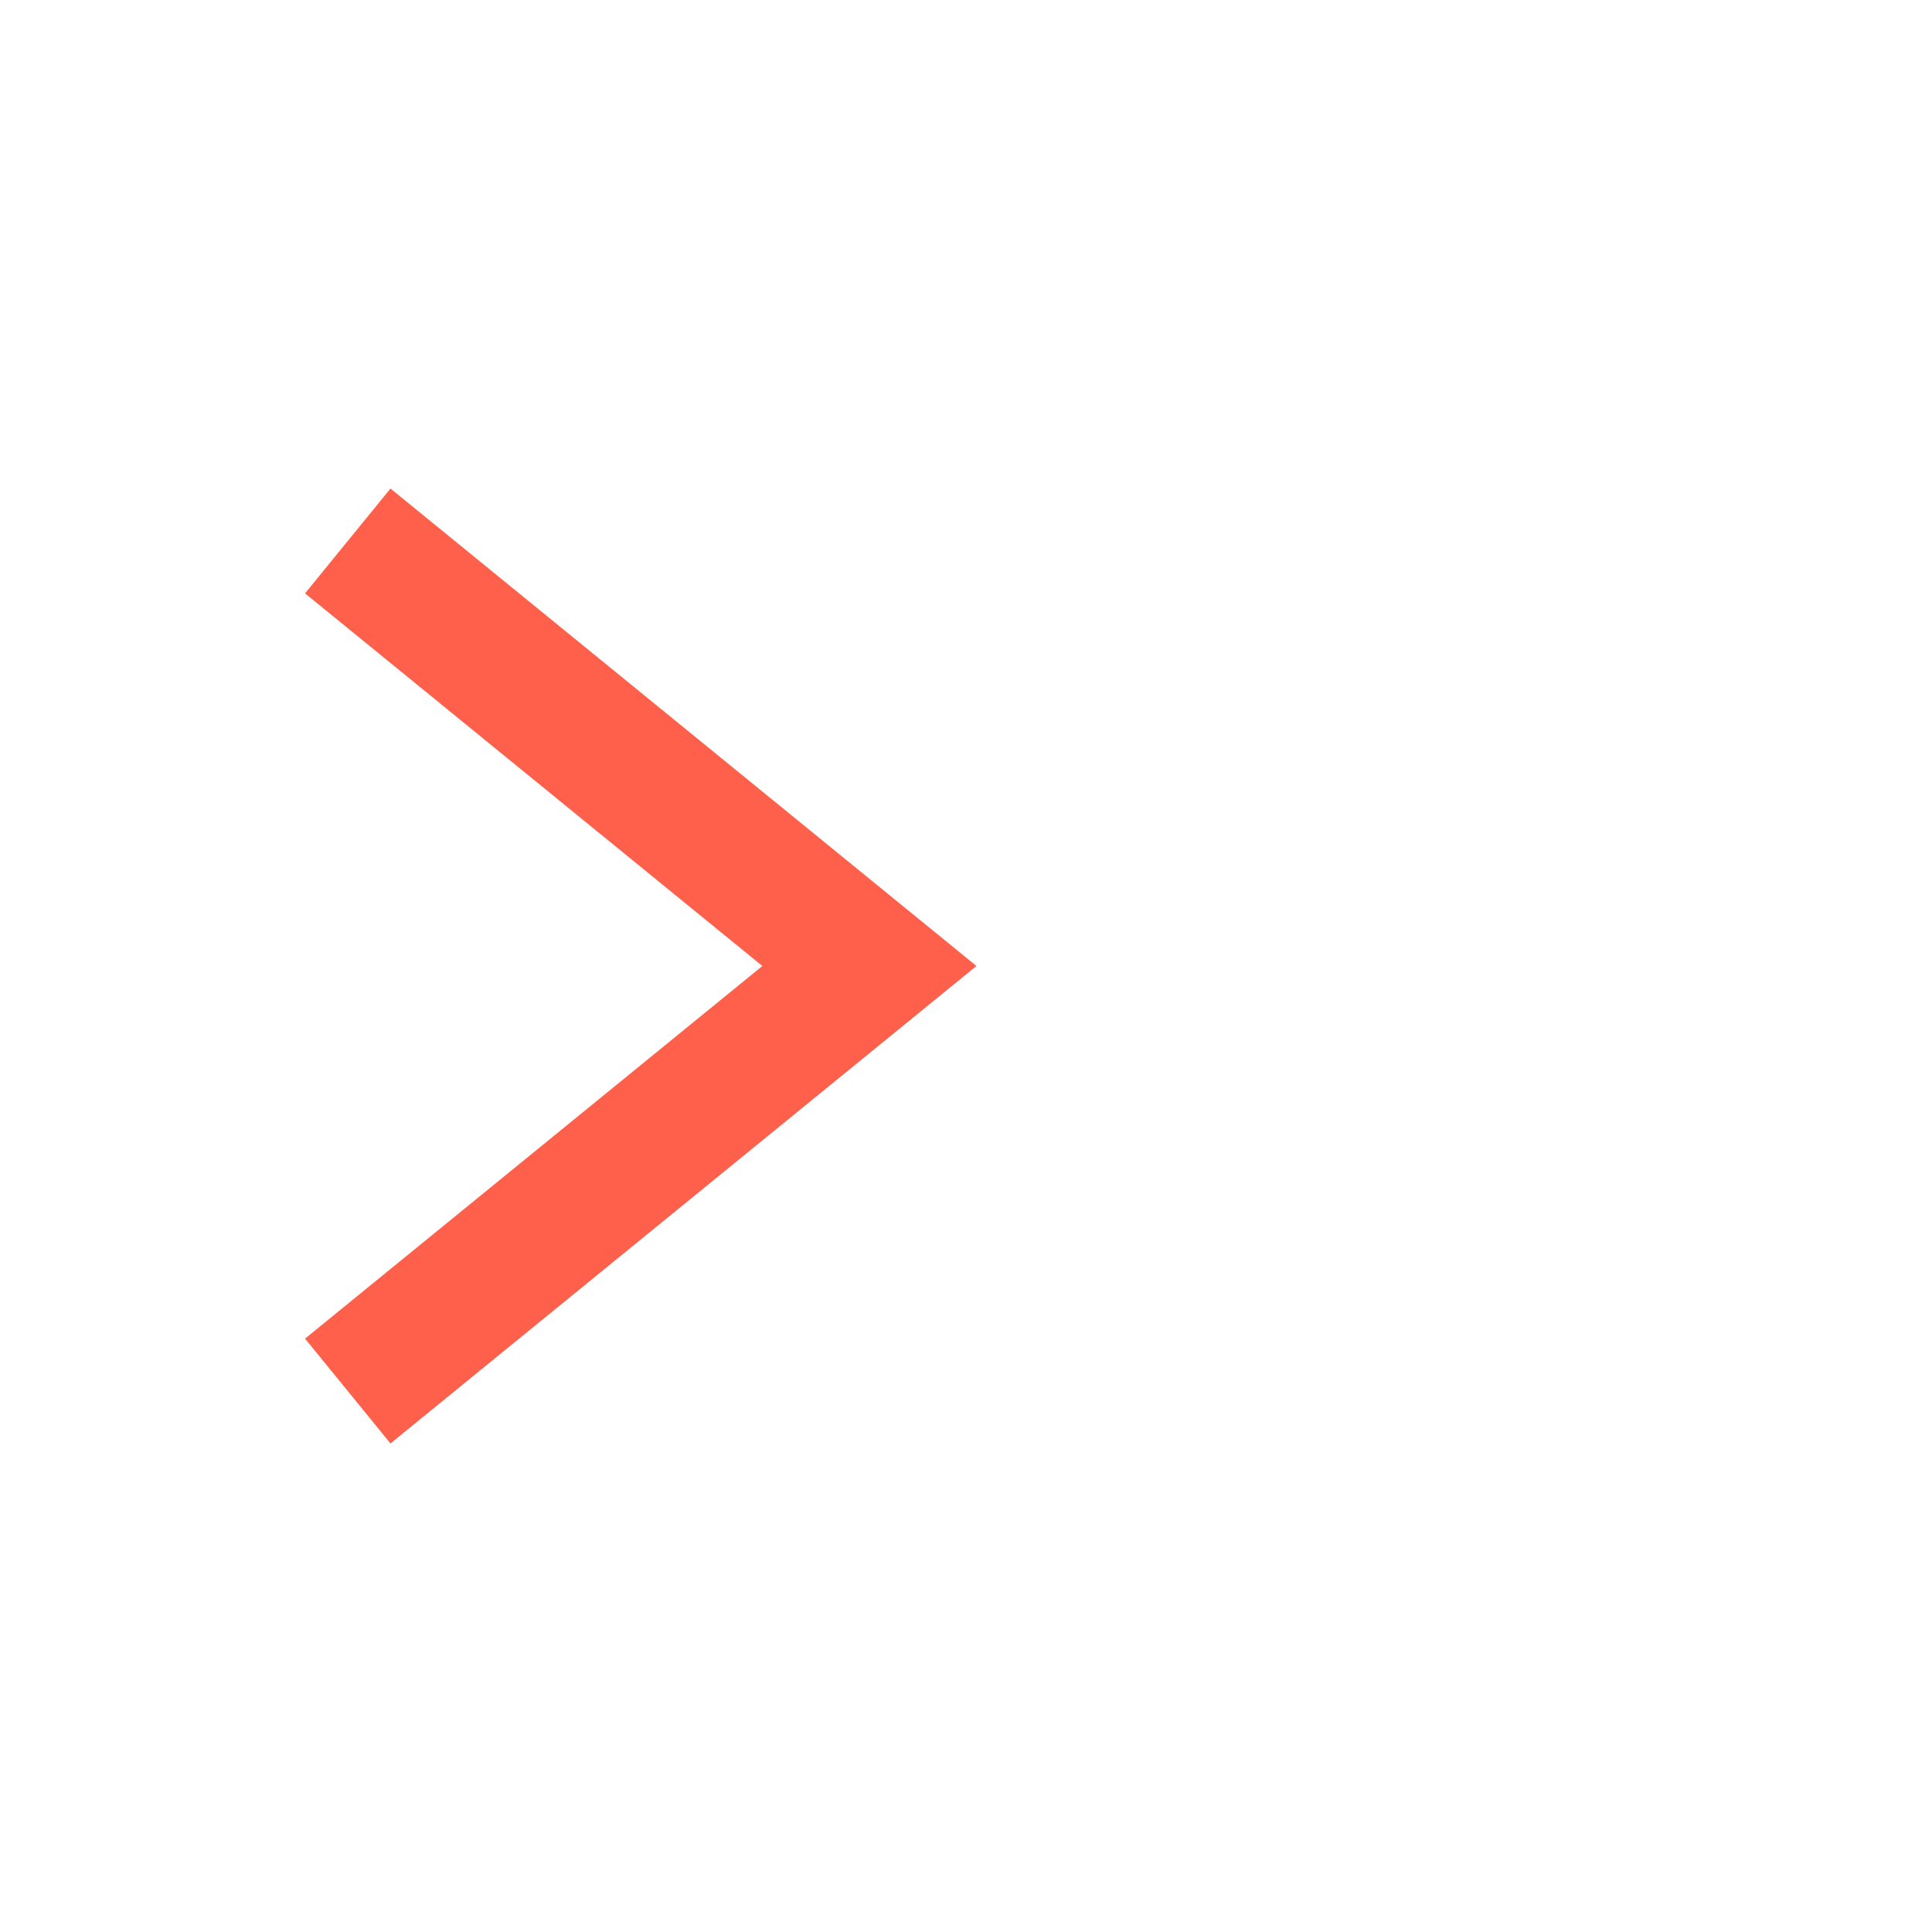 <svg width="100" height="100" xmlns="http://www.w3.org/2000/svg" version="1.1">
  <polyline points="18,72 45,50 18,28" stroke="#FF604B" stroke-width="7"
      stroke-linecap="butt" fill="none" stroke-linejoin="miter"/>
</svg>